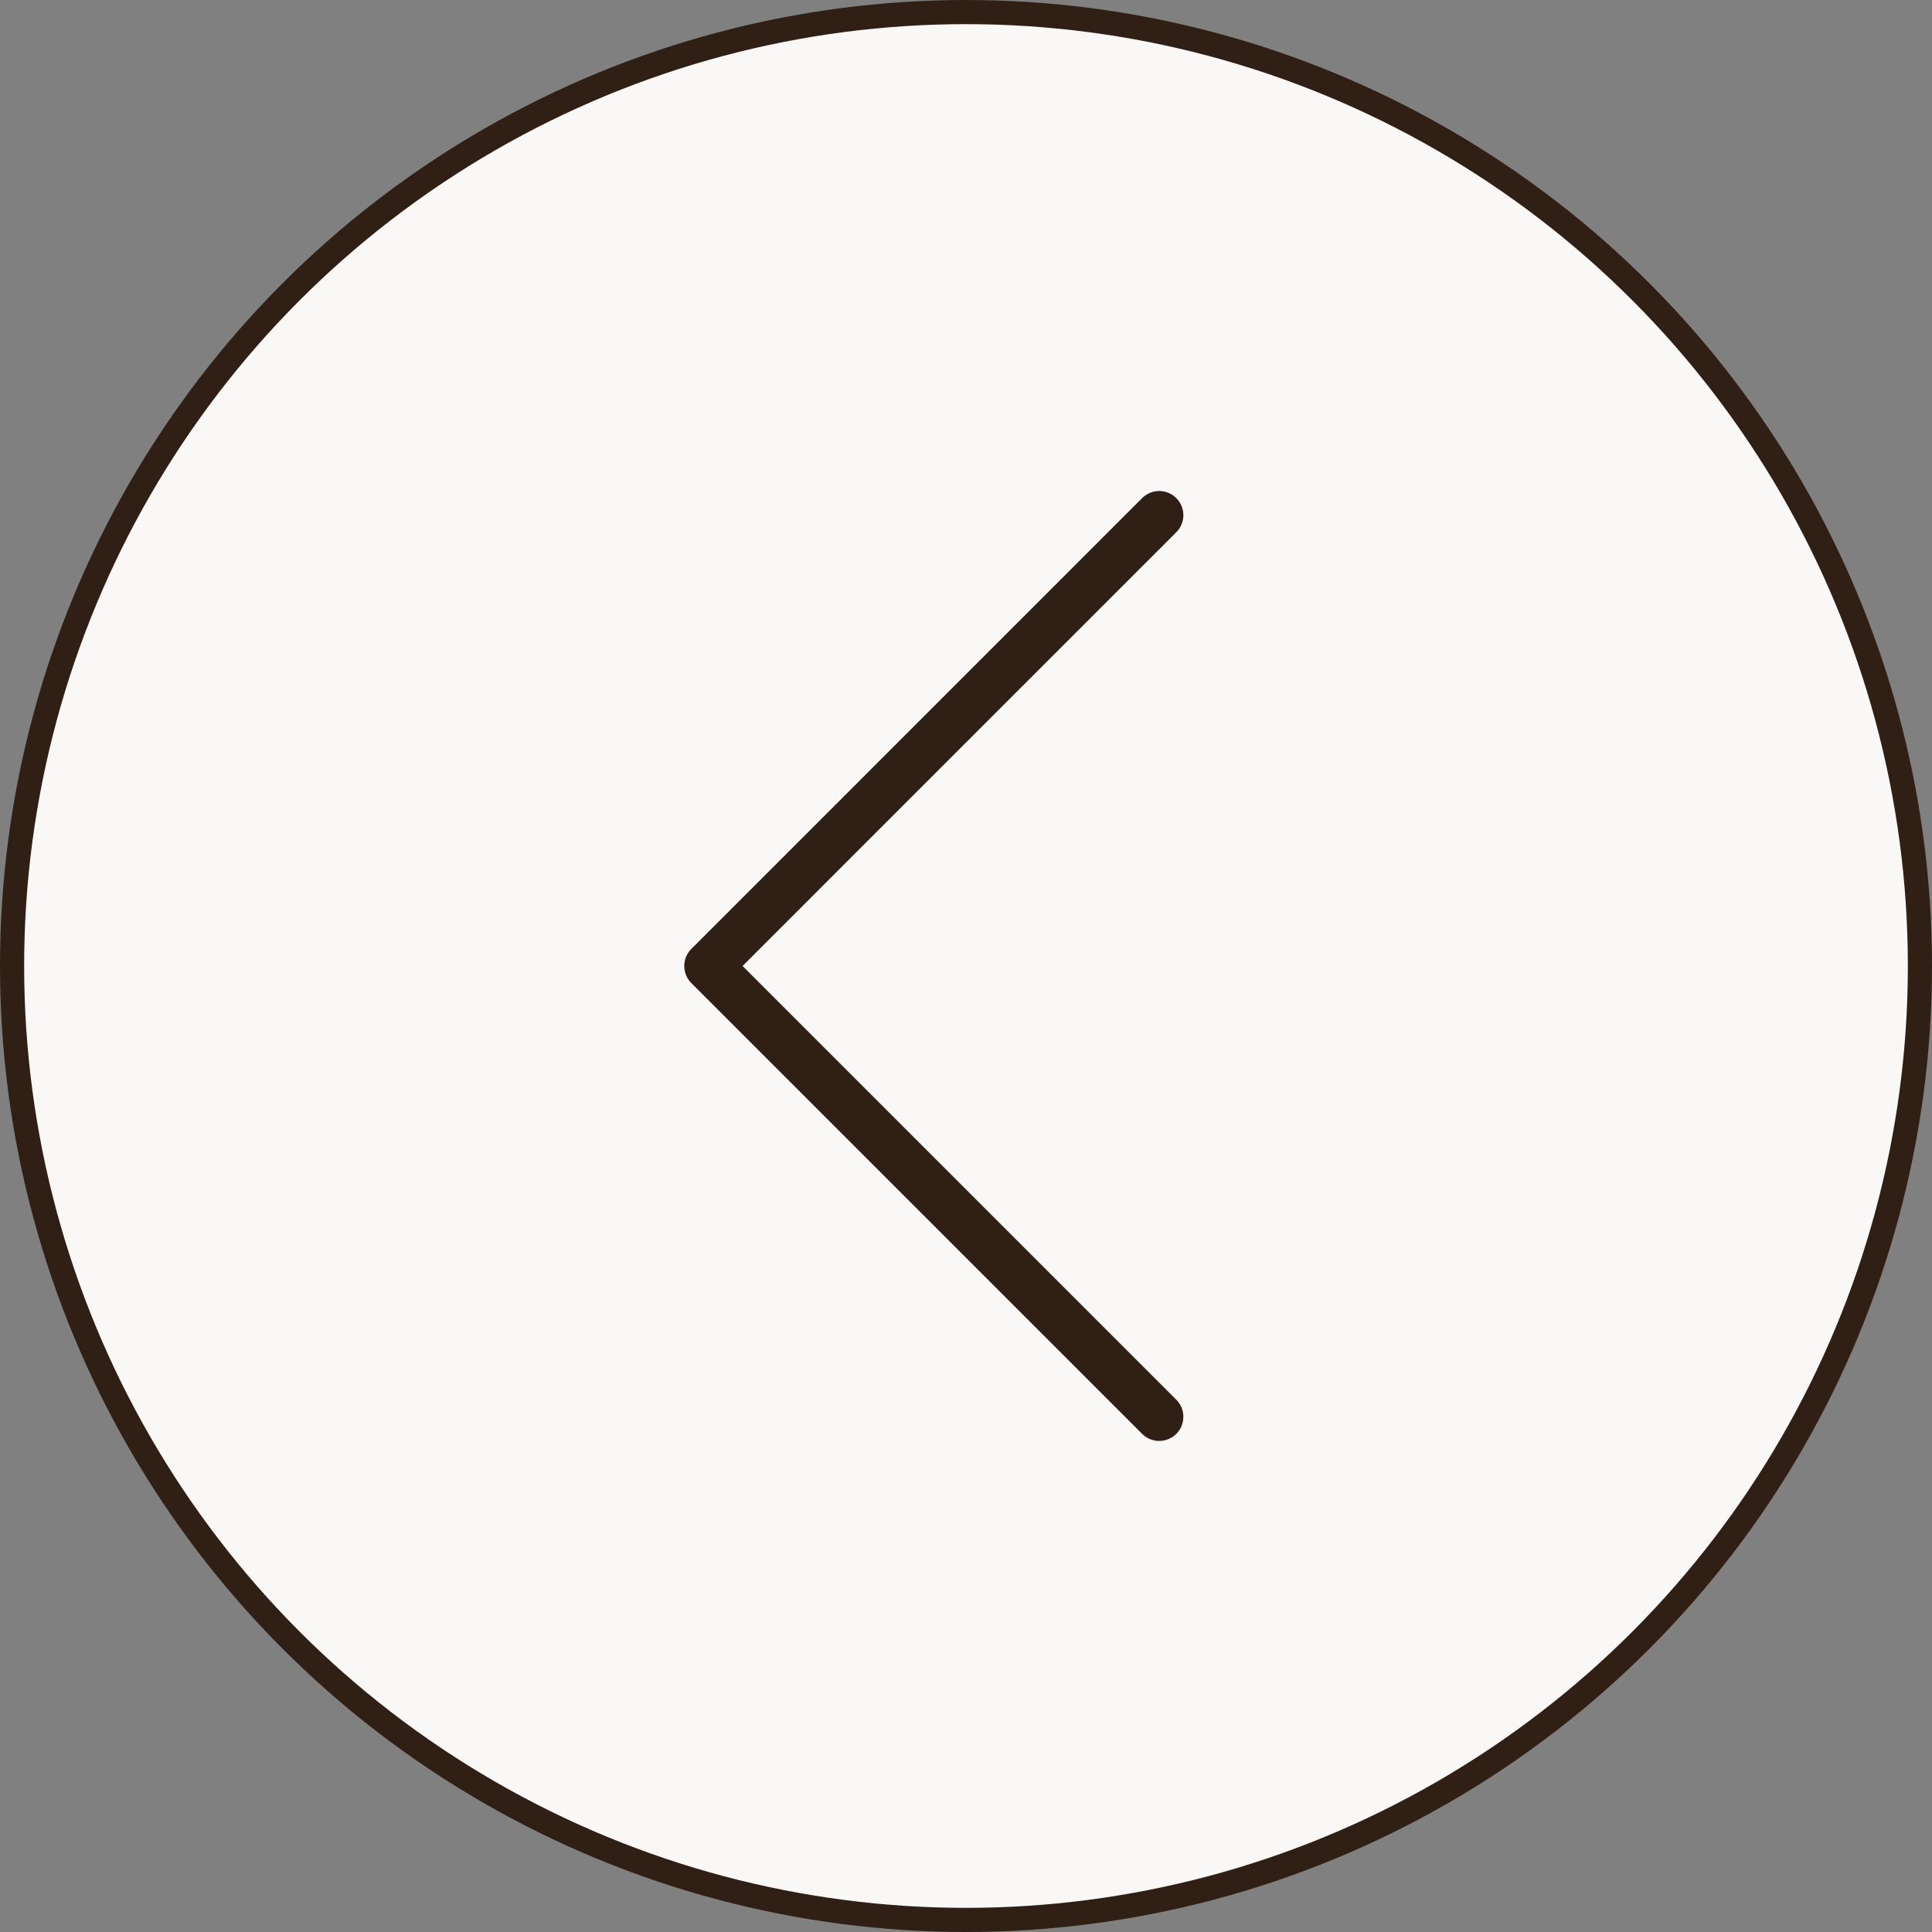 <?xml version="1.0" encoding="UTF-8"?> <svg xmlns="http://www.w3.org/2000/svg" width="40" height="40" viewBox="0 0 40 40" fill="none"><rect x="0" y="0" width="40" height="40" fill="#808080" stroke="none"/><circle cx="20" cy="20" r="19.75" transform="matrix(-1 0 0 1 40 0)" fill="#FAF8F6" stroke="#301F15" stroke-width="0.5"></circle><path d="M24 10.666L14.667 20L24 29.333" stroke="#301F15" stroke-linecap="round" stroke-linejoin="round"></path></svg> 